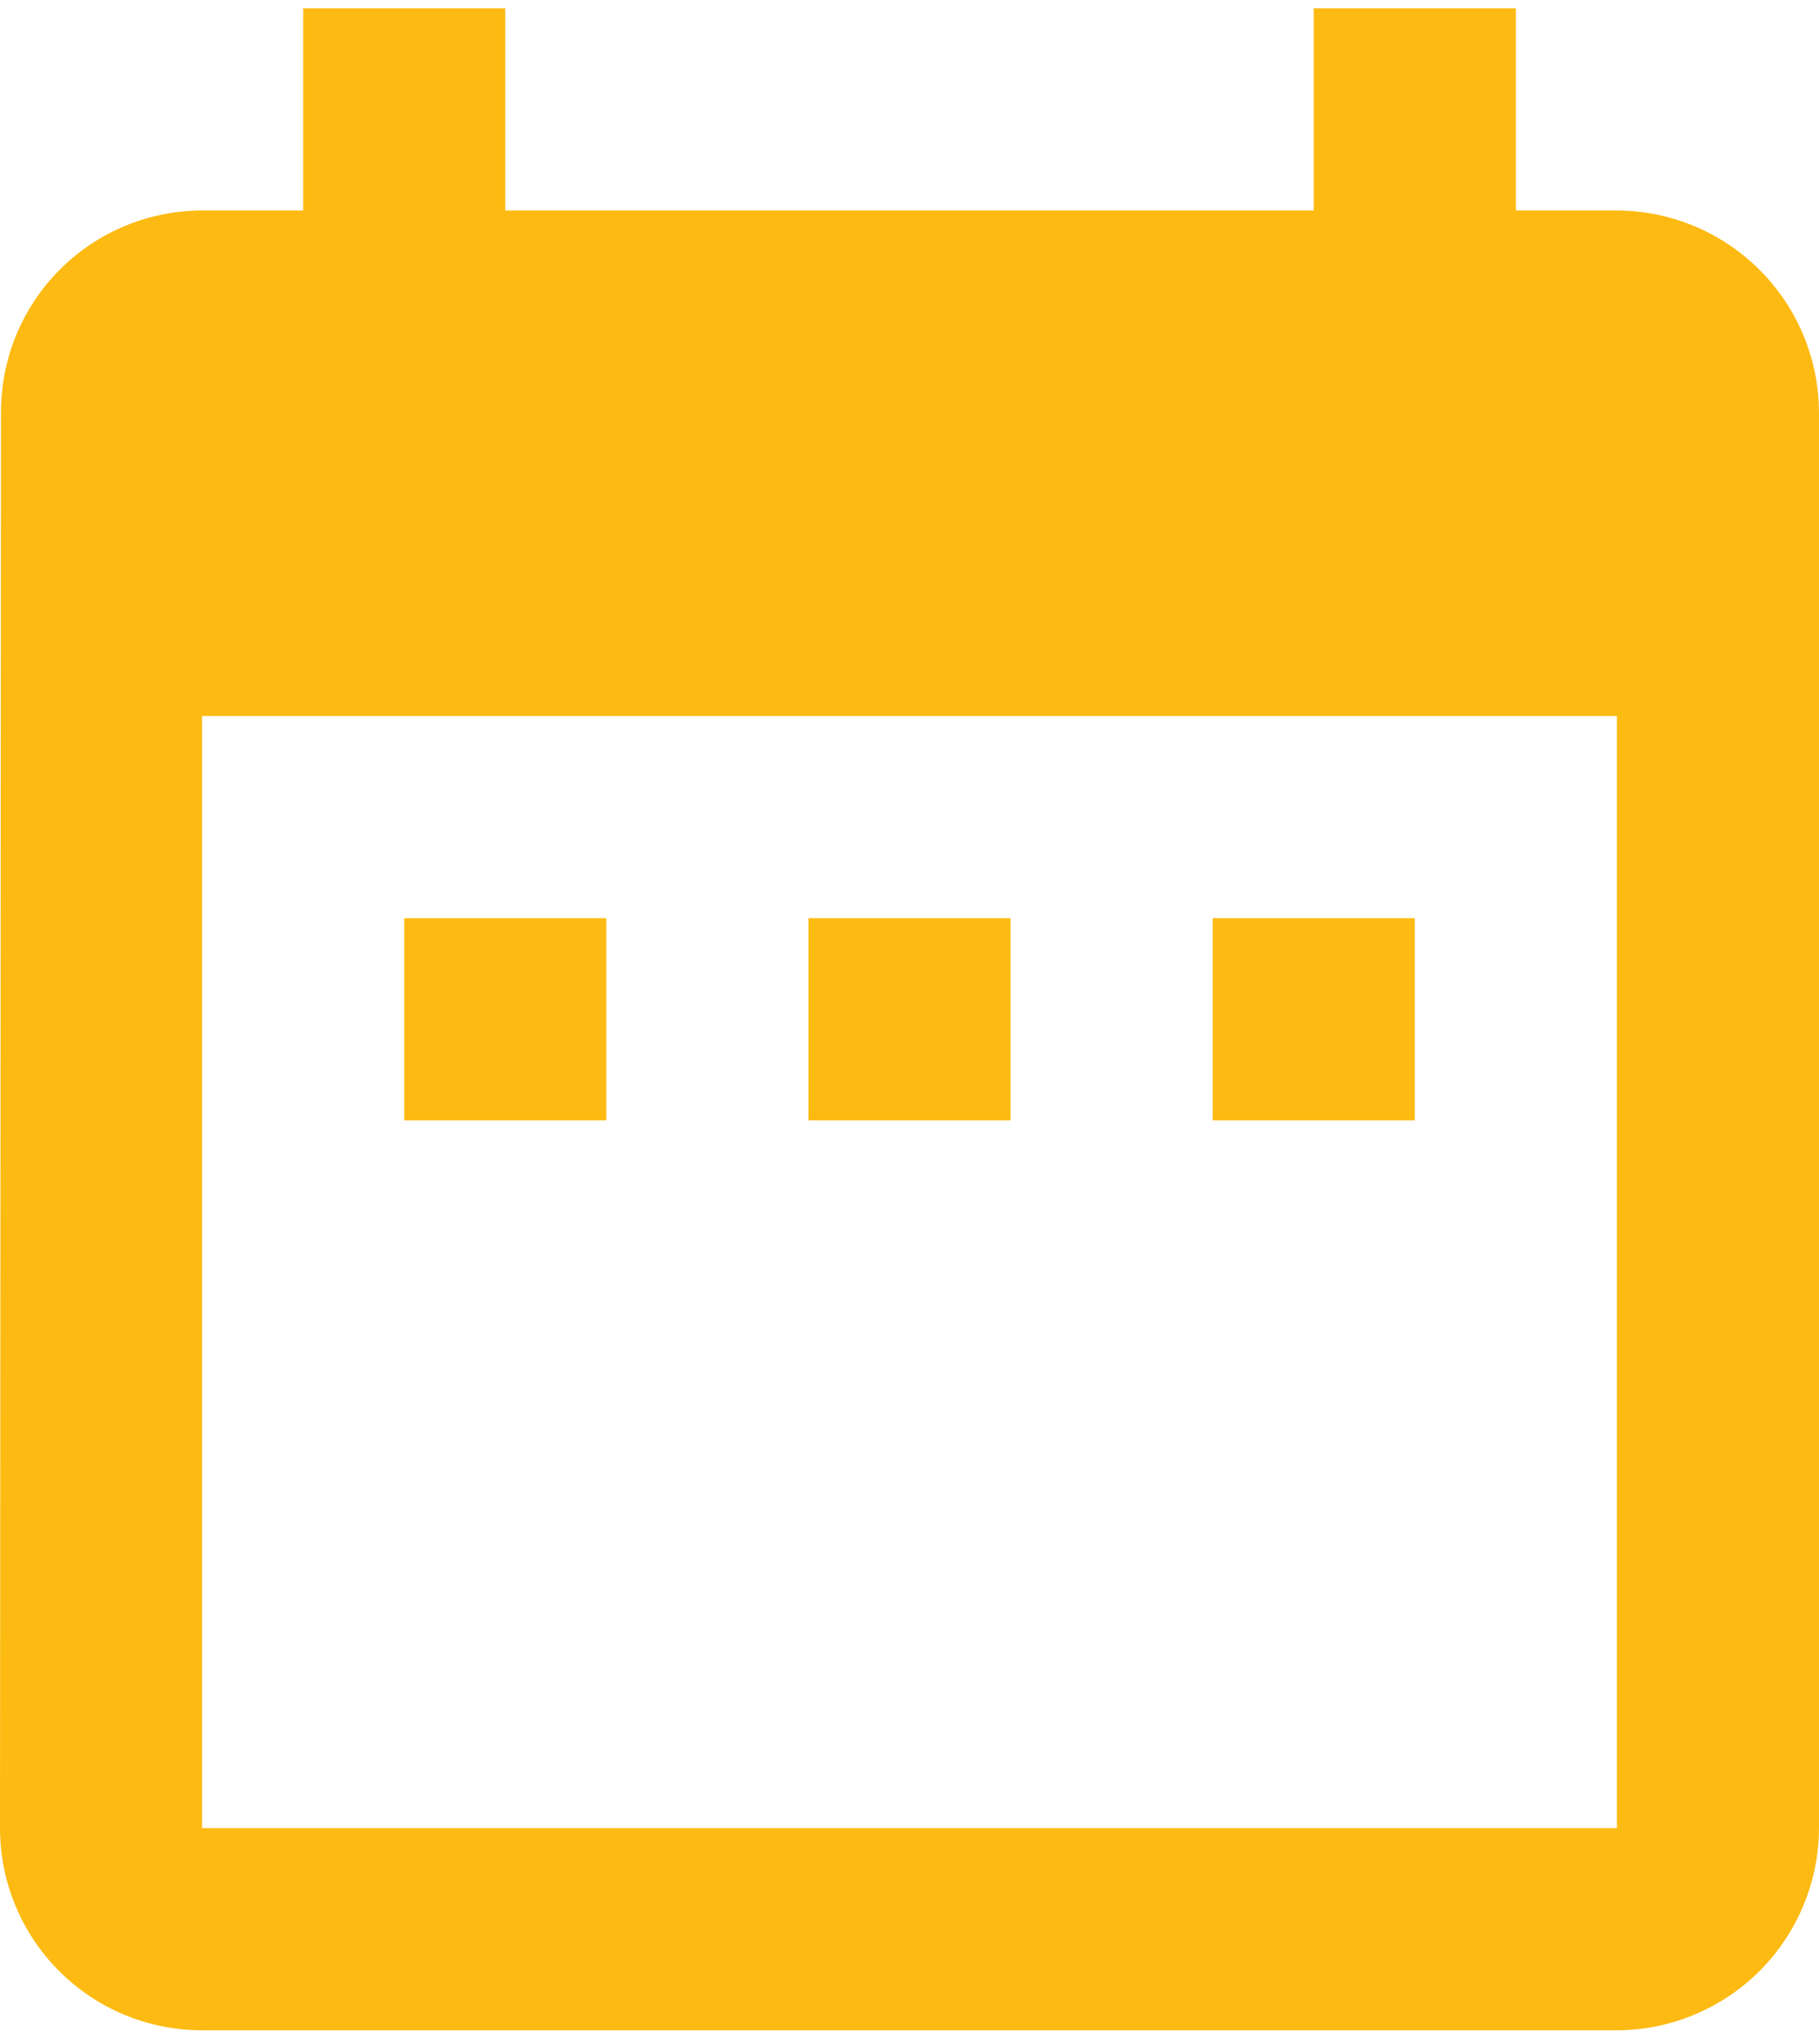 <svg width="130" height="146" viewBox="0 0 130 146" fill="none" xmlns="http://www.w3.org/2000/svg">
<path d="M43.334 65.594H28.889V80.04H43.334V65.594ZM72.223 65.594H57.778V80.04H72.222L72.223 65.594ZM101.113 65.594H86.667V80.04H101.112L101.113 65.594ZM115.557 15.039H108.334V0.594H93.889V15.038H36.111V0.594H21.667V15.038H14.444C12.551 15.039 10.677 15.415 8.929 16.142C7.181 16.869 5.594 17.934 4.259 19.276C2.924 20.619 1.867 22.211 1.148 23.962C0.43 25.714 0.064 27.59 0.072 29.483L5.30531e-07 130.594C-0.001 132.491 0.373 134.369 1.098 136.122C1.824 137.875 2.888 139.467 4.229 140.808C5.571 142.15 7.163 143.214 8.916 143.939C10.669 144.665 12.547 145.038 14.444 145.038H115.556C119.383 145.027 123.05 143.501 125.757 140.795C128.463 138.088 129.989 134.421 130 130.594V29.483C129.989 25.656 128.464 21.988 125.757 19.282C123.051 16.575 119.383 15.049 115.556 15.038L115.557 15.039ZM115.557 130.595H14.444V51.148H115.556L115.557 130.595Z" fill="#FDBA12"/>
</svg>
